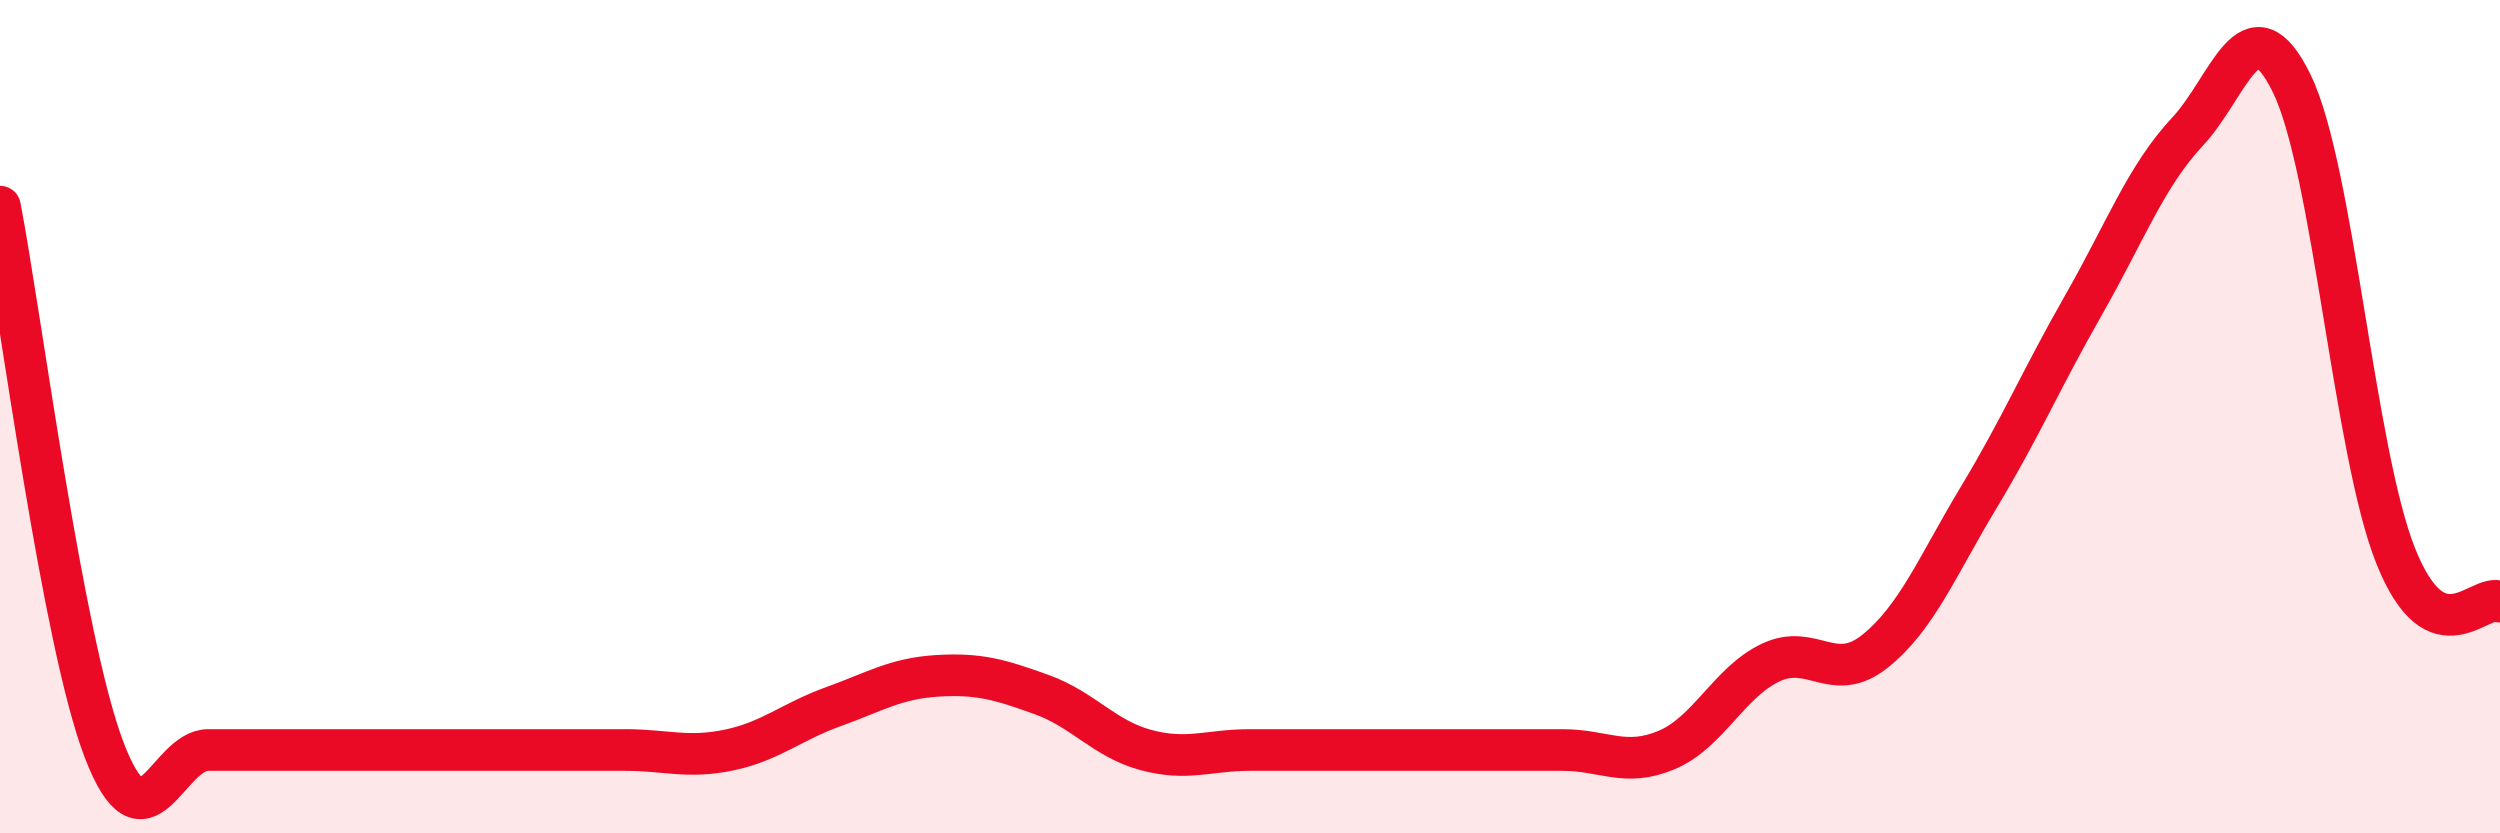
    <svg width="60" height="20" viewBox="0 0 60 20" xmlns="http://www.w3.org/2000/svg">
      <path
        d="M 0,4.96 C 0.5,7.57 1.5,15.39 2.5,18 C 3.5,20.61 4,18 5,18 C 6,18 6.5,18 7.5,18 C 8.5,18 9,18 10,18 C 11,18 11.5,18 12.5,18 C 13.5,18 14,18 15,18 C 16,18 16.5,18.21 17.5,18 C 18.5,17.79 19,17.32 20,16.96 C 21,16.6 21.5,16.28 22.5,16.22 C 23.5,16.16 24,16.31 25,16.67 C 26,17.03 26.5,17.73 27.5,18 C 28.5,18.27 29,18 30,18 C 31,18 31.5,18 32.5,18 C 33.5,18 34,18 35,18 C 36,18 36.5,18 37.5,18 C 38.5,18 39,18.42 40,18 C 41,17.58 41.5,16.37 42.5,15.9 C 43.5,15.43 44,16.43 45,15.63 C 46,14.83 46.5,13.58 47.5,11.92 C 48.5,10.26 49,9.08 50,7.33 C 51,5.58 51.5,4.23 52.5,3.16 C 53.5,2.09 54,-0.04 55,2 C 56,4.04 56.5,10.86 57.5,13.35 C 58.5,15.84 59.5,14.22 60,14.44L60 20L0 20Z"
        fill="#EB0A25"
        opacity="0.1"
        stroke-linecap="round"
        stroke-linejoin="round"
      />
      <path
        d="M 0,4.96 C 0.5,7.57 1.5,15.39 2.5,18 C 3.5,20.61 4,18 5,18 C 6,18 6.5,18 7.5,18 C 8.5,18 9,18 10,18 C 11,18 11.5,18 12.5,18 C 13.5,18 14,18 15,18 C 16,18 16.5,18.21 17.5,18 C 18.5,17.79 19,17.32 20,16.96 C 21,16.6 21.5,16.28 22.5,16.22 C 23.5,16.16 24,16.31 25,16.67 C 26,17.03 26.5,17.73 27.5,18 C 28.5,18.27 29,18 30,18 C 31,18 31.5,18 32.5,18 C 33.5,18 34,18 35,18 C 36,18 36.5,18 37.5,18 C 38.5,18 39,18.42 40,18 C 41,17.58 41.5,16.37 42.5,15.9 C 43.5,15.43 44,16.43 45,15.63 C 46,14.83 46.5,13.58 47.5,11.92 C 48.5,10.26 49,9.08 50,7.33 C 51,5.58 51.5,4.23 52.5,3.16 C 53.5,2.09 54,-0.04 55,2 C 56,4.04 56.5,10.86 57.5,13.35 C 58.5,15.84 59.5,14.22 60,14.44"
        stroke="#EB0A25"
        stroke-width="1"
        fill="none"
        stroke-linecap="round"
        stroke-linejoin="round"
      />
    </svg>
  